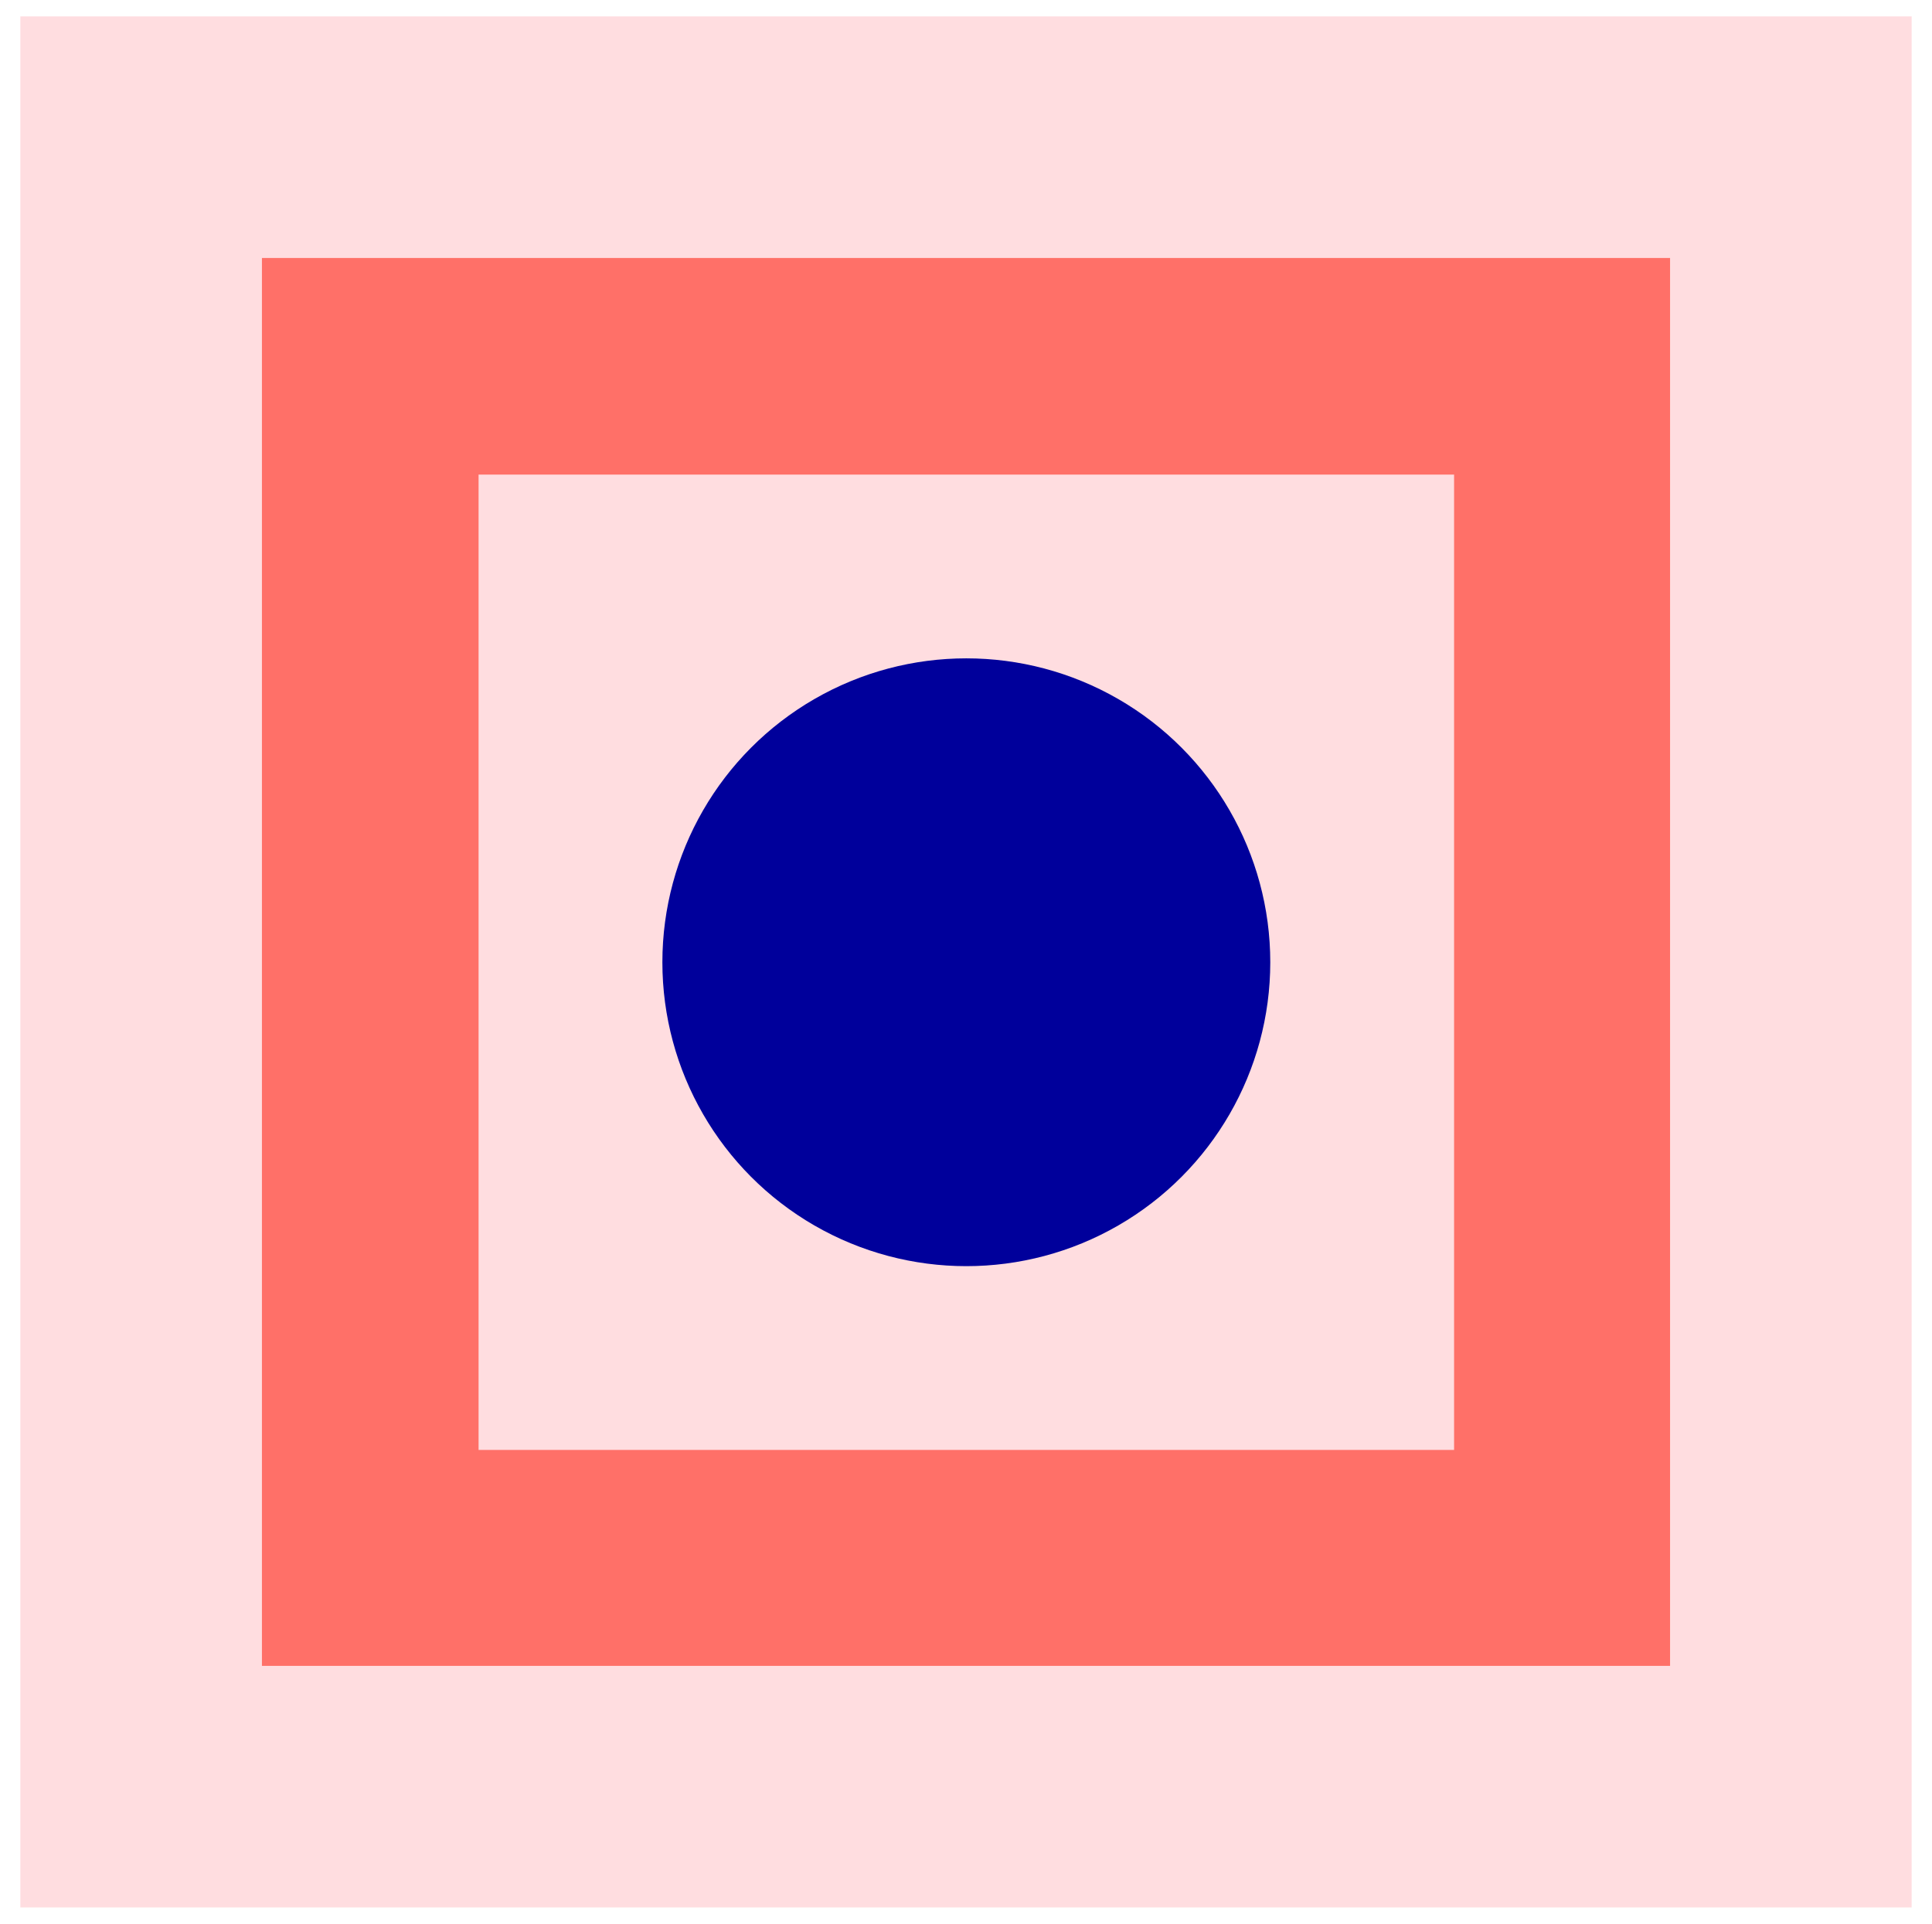 <?xml version="1.0" encoding="utf-8"?>
<!-- Generator: Adobe Illustrator 22.1.0, SVG Export Plug-In . SVG Version: 6.00 Build 0)  -->
<svg version="1.1" id="Layer_1" xmlns="http://www.w3.org/2000/svg" xmlns:xlink="http://www.w3.org/1999/xlink" x="0px" y="0px"
	 viewBox="0 0 294.3 293.1" style="enable-background:new 0 0 294.3 293.1;" xml:space="preserve">
<style type="text/css">
	.st0{fill:#FFDDE0;}
	.st1{fill:#FF7068;}
	.st2{fill:#00009B;}
	.st3{fill:none;stroke:#00009B;stroke-width:48;stroke-miterlimit:10;}
	.st4{fill:none;stroke:#FF7068;stroke-width:35;stroke-miterlimit:10;}
</style>
<rect x="3.1" y="2.5" class="st0" width="288.1" height="288.1"/>
<circle class="st2" cx="147.2" cy="146.6" r="46.3"/>
<path class="st1" d="M254.4,253.8H39.9V39.3h214.5V253.8z M72.9,220.9h148.6V72.3H72.9V220.9z"/>
</svg>
